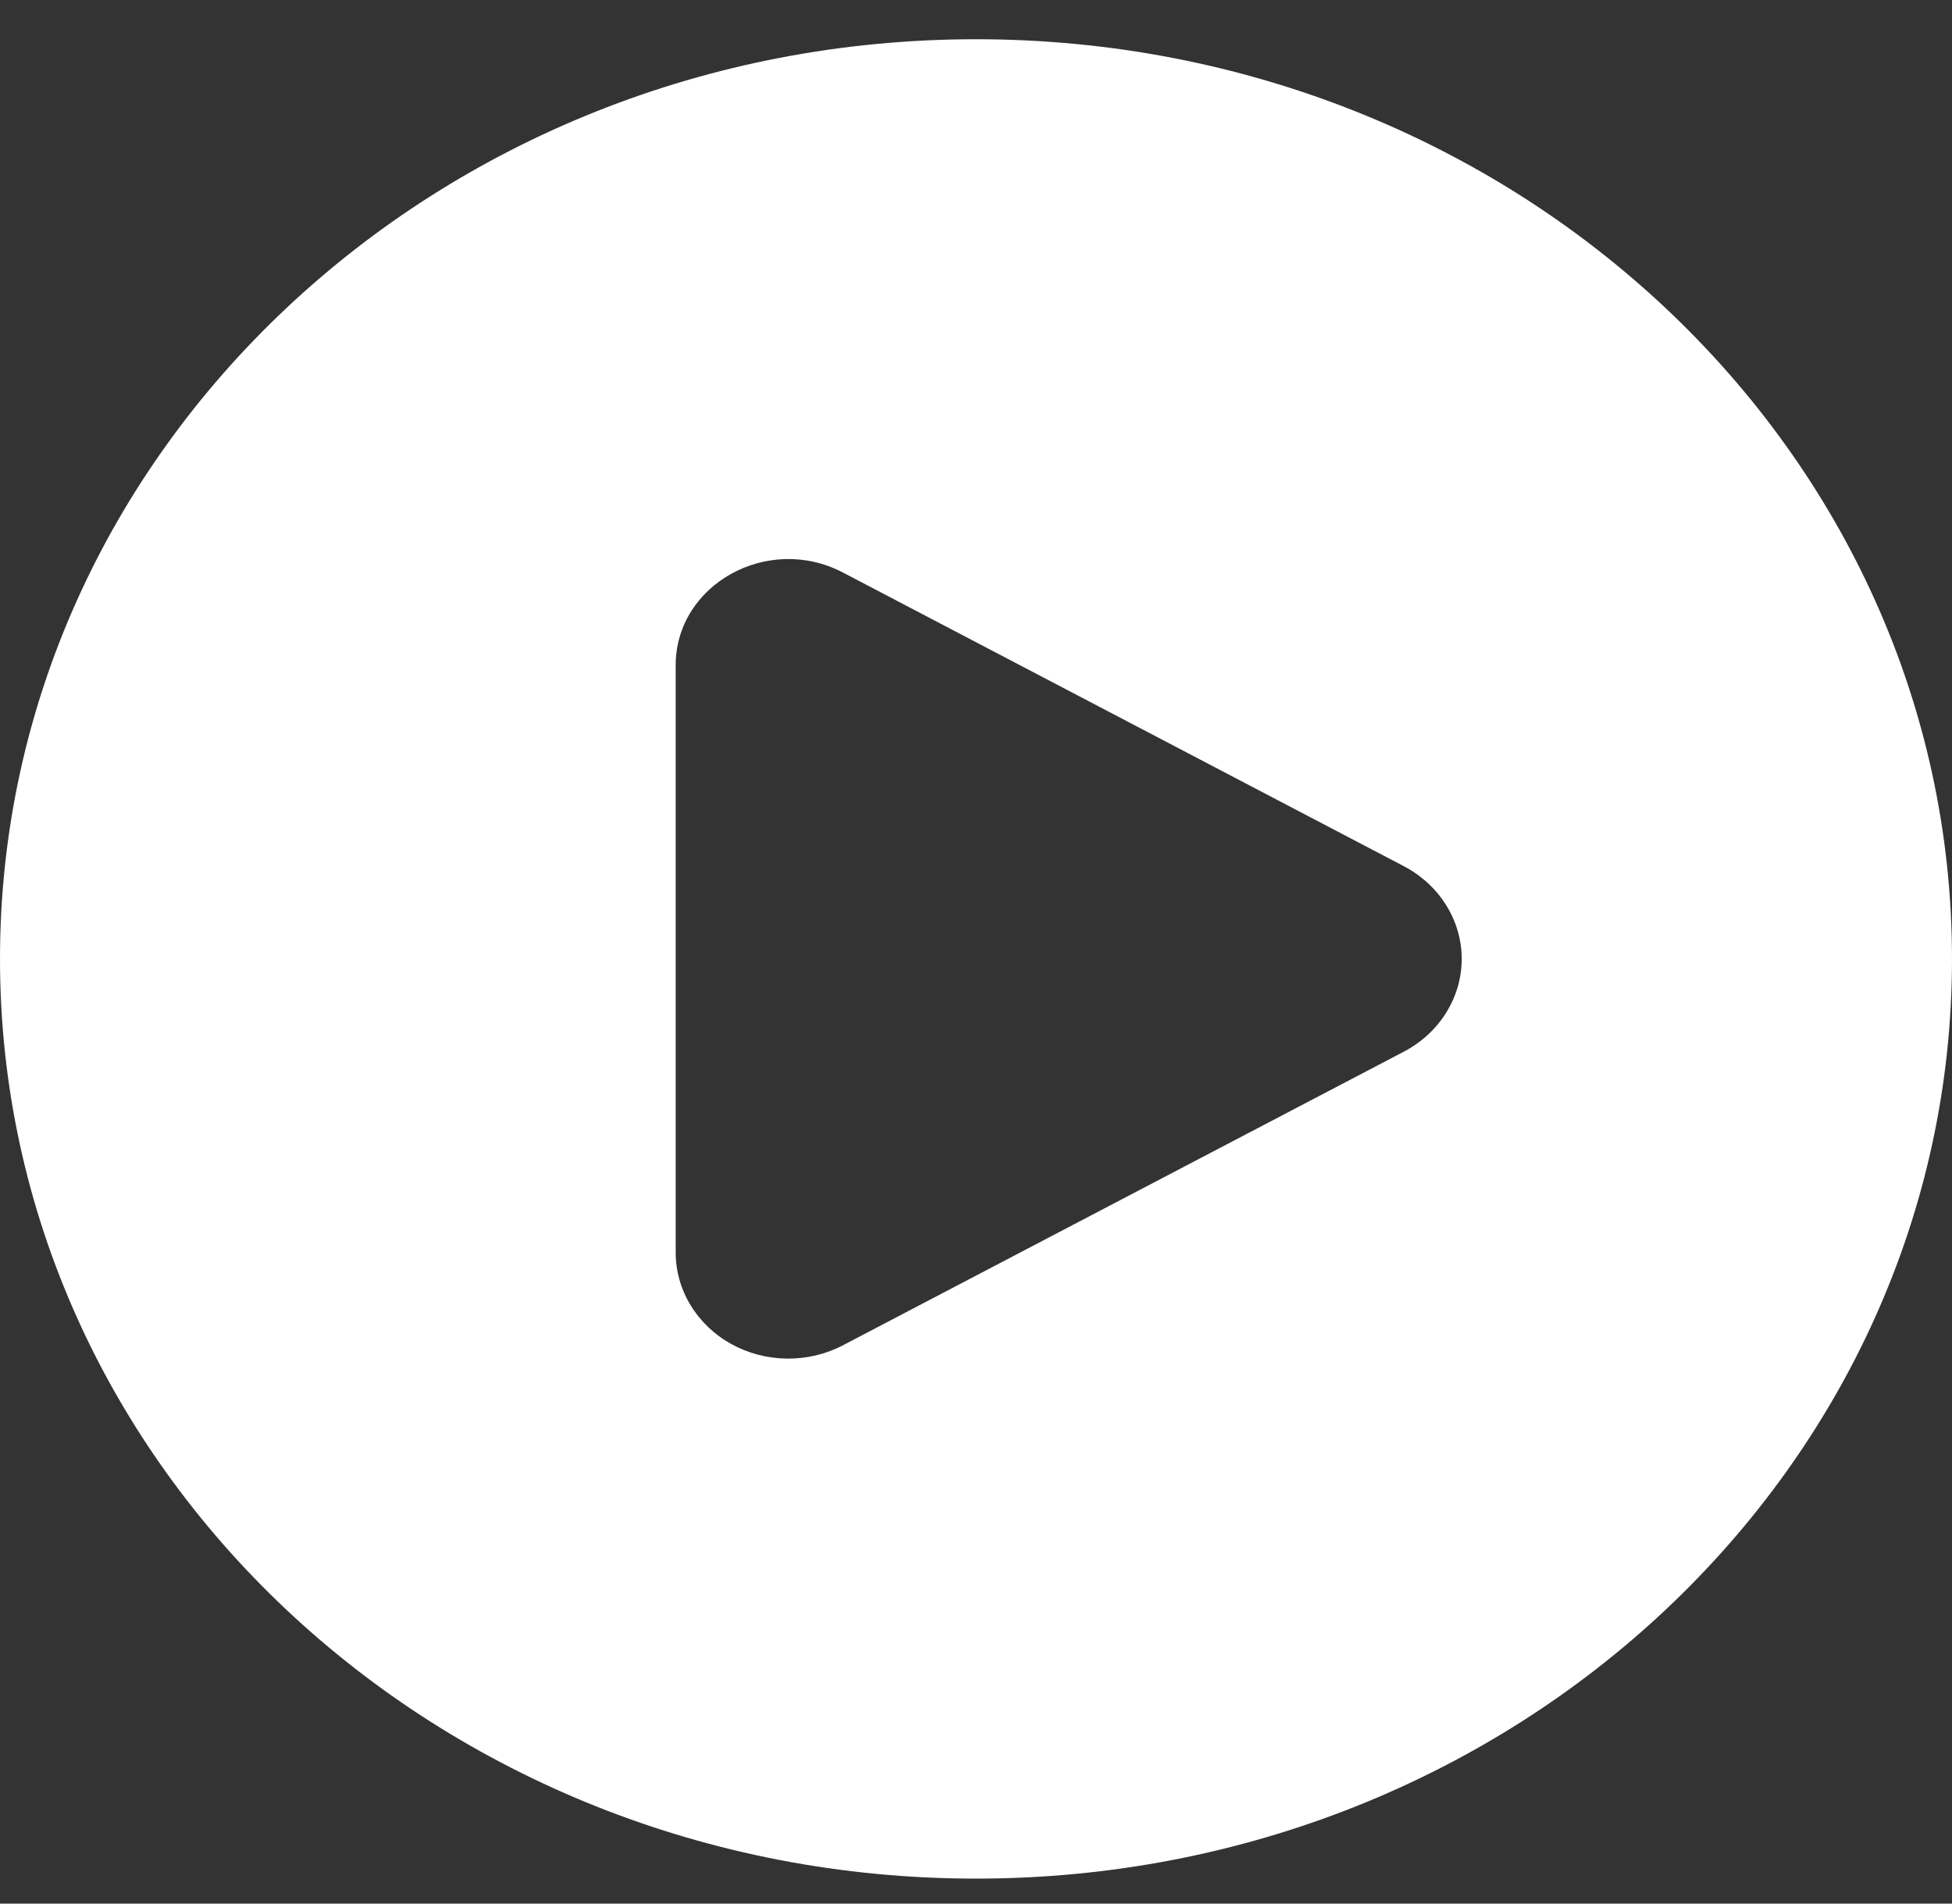 <svg width="40" height="39" viewBox="0 0 40 39" fill="none" xmlns="http://www.w3.org/2000/svg">
<rect x="0" y="0" width="40" height="39" fill="#333333" stroke="none"/>
<path fill-rule="evenodd" clip-rule="evenodd" d="M0 19.646C0 9.239 8.954 0.804 20 0.804C31.046 0.804 40 9.239 40 19.646C40 30.052 31.046 38.488 20 38.488C8.954 38.488 0 30.052 0 19.646ZM28.767 17.746C29.127 17.935 29.426 18.21 29.634 18.544C29.843 18.878 29.953 19.258 29.953 19.646C29.953 20.033 29.843 20.414 29.634 20.748C29.426 21.082 29.127 21.357 28.767 21.546L17.274 27.561C16.923 27.745 16.527 27.839 16.125 27.834C15.723 27.83 15.33 27.726 14.984 27.535C14.637 27.343 14.351 27.069 14.151 26.74C13.951 26.412 13.846 26.04 13.846 25.662V13.63C13.846 11.974 15.735 10.924 17.274 11.73L28.767 17.746Z" fill="white"/>
</svg>
